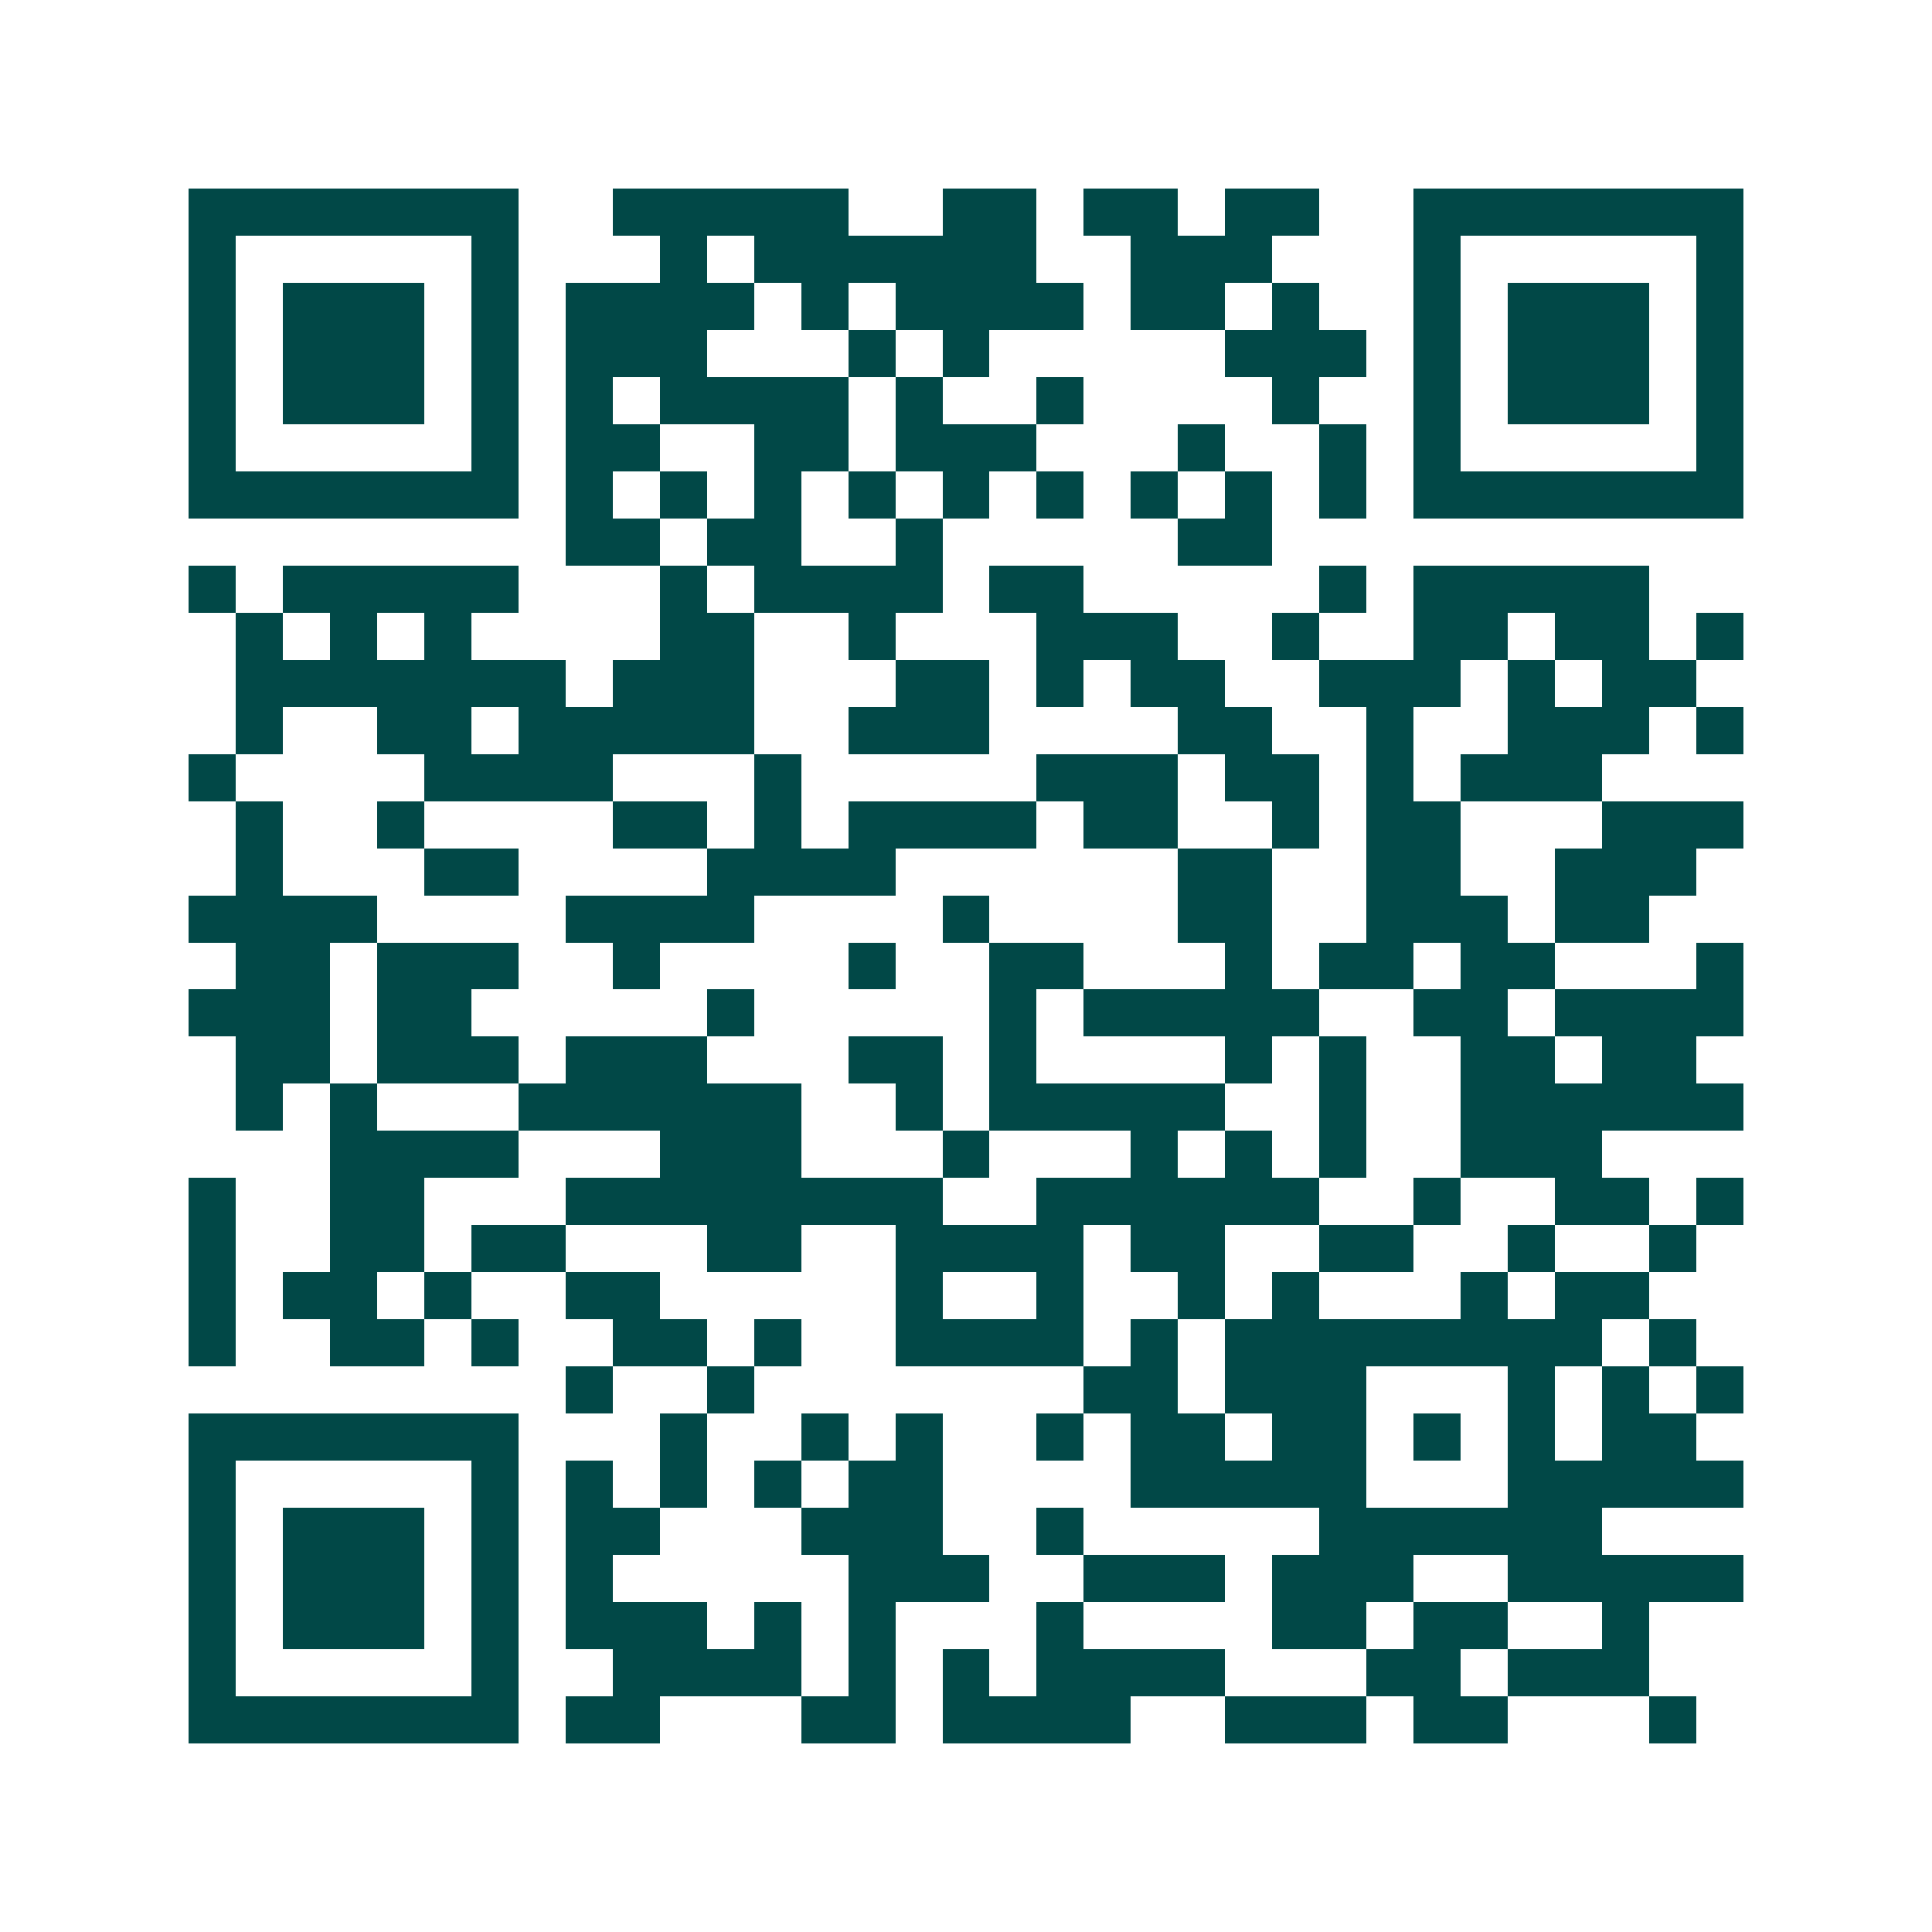 <svg xmlns="http://www.w3.org/2000/svg" width="200" height="200" viewBox="0 0 41 41" shape-rendering="crispEdges"><path fill="#ffffff" d="M0 0h41v41H0z"/><path stroke="#014847" d="M4 4.5h7m2 0h5m2 0h2m1 0h2m1 0h2m2 0h7M4 5.5h1m5 0h1m3 0h1m1 0h6m2 0h3m3 0h1m5 0h1M4 6.5h1m1 0h3m1 0h1m1 0h4m1 0h1m1 0h4m1 0h2m1 0h1m2 0h1m1 0h3m1 0h1M4 7.5h1m1 0h3m1 0h1m1 0h3m3 0h1m1 0h1m5 0h3m1 0h1m1 0h3m1 0h1M4 8.5h1m1 0h3m1 0h1m1 0h1m1 0h4m1 0h1m2 0h1m4 0h1m2 0h1m1 0h3m1 0h1M4 9.5h1m5 0h1m1 0h2m2 0h2m1 0h3m3 0h1m2 0h1m1 0h1m5 0h1M4 10.5h7m1 0h1m1 0h1m1 0h1m1 0h1m1 0h1m1 0h1m1 0h1m1 0h1m1 0h1m1 0h7M12 11.5h2m1 0h2m2 0h1m5 0h2M4 12.5h1m1 0h5m3 0h1m1 0h4m1 0h2m5 0h1m1 0h5M5 13.5h1m1 0h1m1 0h1m4 0h2m2 0h1m3 0h3m2 0h1m2 0h2m1 0h2m1 0h1M5 14.5h7m1 0h3m3 0h2m1 0h1m1 0h2m2 0h3m1 0h1m1 0h2M5 15.5h1m2 0h2m1 0h5m2 0h3m4 0h2m2 0h1m2 0h3m1 0h1M4 16.5h1m4 0h4m3 0h1m5 0h3m1 0h2m1 0h1m1 0h3M5 17.5h1m2 0h1m4 0h2m1 0h1m1 0h4m1 0h2m2 0h1m1 0h2m3 0h3M5 18.5h1m3 0h2m4 0h4m6 0h2m2 0h2m2 0h3M4 19.5h4m4 0h4m4 0h1m4 0h2m2 0h3m1 0h2M5 20.5h2m1 0h3m2 0h1m4 0h1m2 0h2m3 0h1m1 0h2m1 0h2m3 0h1M4 21.5h3m1 0h2m5 0h1m5 0h1m1 0h5m2 0h2m1 0h4M5 22.5h2m1 0h3m1 0h3m3 0h2m1 0h1m4 0h1m1 0h1m2 0h2m1 0h2M5 23.5h1m1 0h1m3 0h6m2 0h1m1 0h5m2 0h1m2 0h6M7 24.5h4m3 0h3m3 0h1m3 0h1m1 0h1m1 0h1m2 0h3M4 25.5h1m2 0h2m3 0h8m2 0h6m2 0h1m2 0h2m1 0h1M4 26.5h1m2 0h2m1 0h2m3 0h2m2 0h4m1 0h2m2 0h2m2 0h1m2 0h1M4 27.5h1m1 0h2m1 0h1m2 0h2m5 0h1m2 0h1m2 0h1m1 0h1m3 0h1m1 0h2M4 28.5h1m2 0h2m1 0h1m2 0h2m1 0h1m2 0h4m1 0h1m1 0h8m1 0h1M12 29.5h1m2 0h1m7 0h2m1 0h3m3 0h1m1 0h1m1 0h1M4 30.5h7m3 0h1m2 0h1m1 0h1m2 0h1m1 0h2m1 0h2m1 0h1m1 0h1m1 0h2M4 31.5h1m5 0h1m1 0h1m1 0h1m1 0h1m1 0h2m4 0h5m3 0h5M4 32.5h1m1 0h3m1 0h1m1 0h2m3 0h3m2 0h1m5 0h6M4 33.5h1m1 0h3m1 0h1m1 0h1m5 0h3m2 0h3m1 0h3m2 0h5M4 34.5h1m1 0h3m1 0h1m1 0h3m1 0h1m1 0h1m3 0h1m4 0h2m1 0h2m2 0h1M4 35.5h1m5 0h1m2 0h4m1 0h1m1 0h1m1 0h4m3 0h2m1 0h3M4 36.5h7m1 0h2m3 0h2m1 0h4m2 0h3m1 0h2m3 0h1"/></svg>
